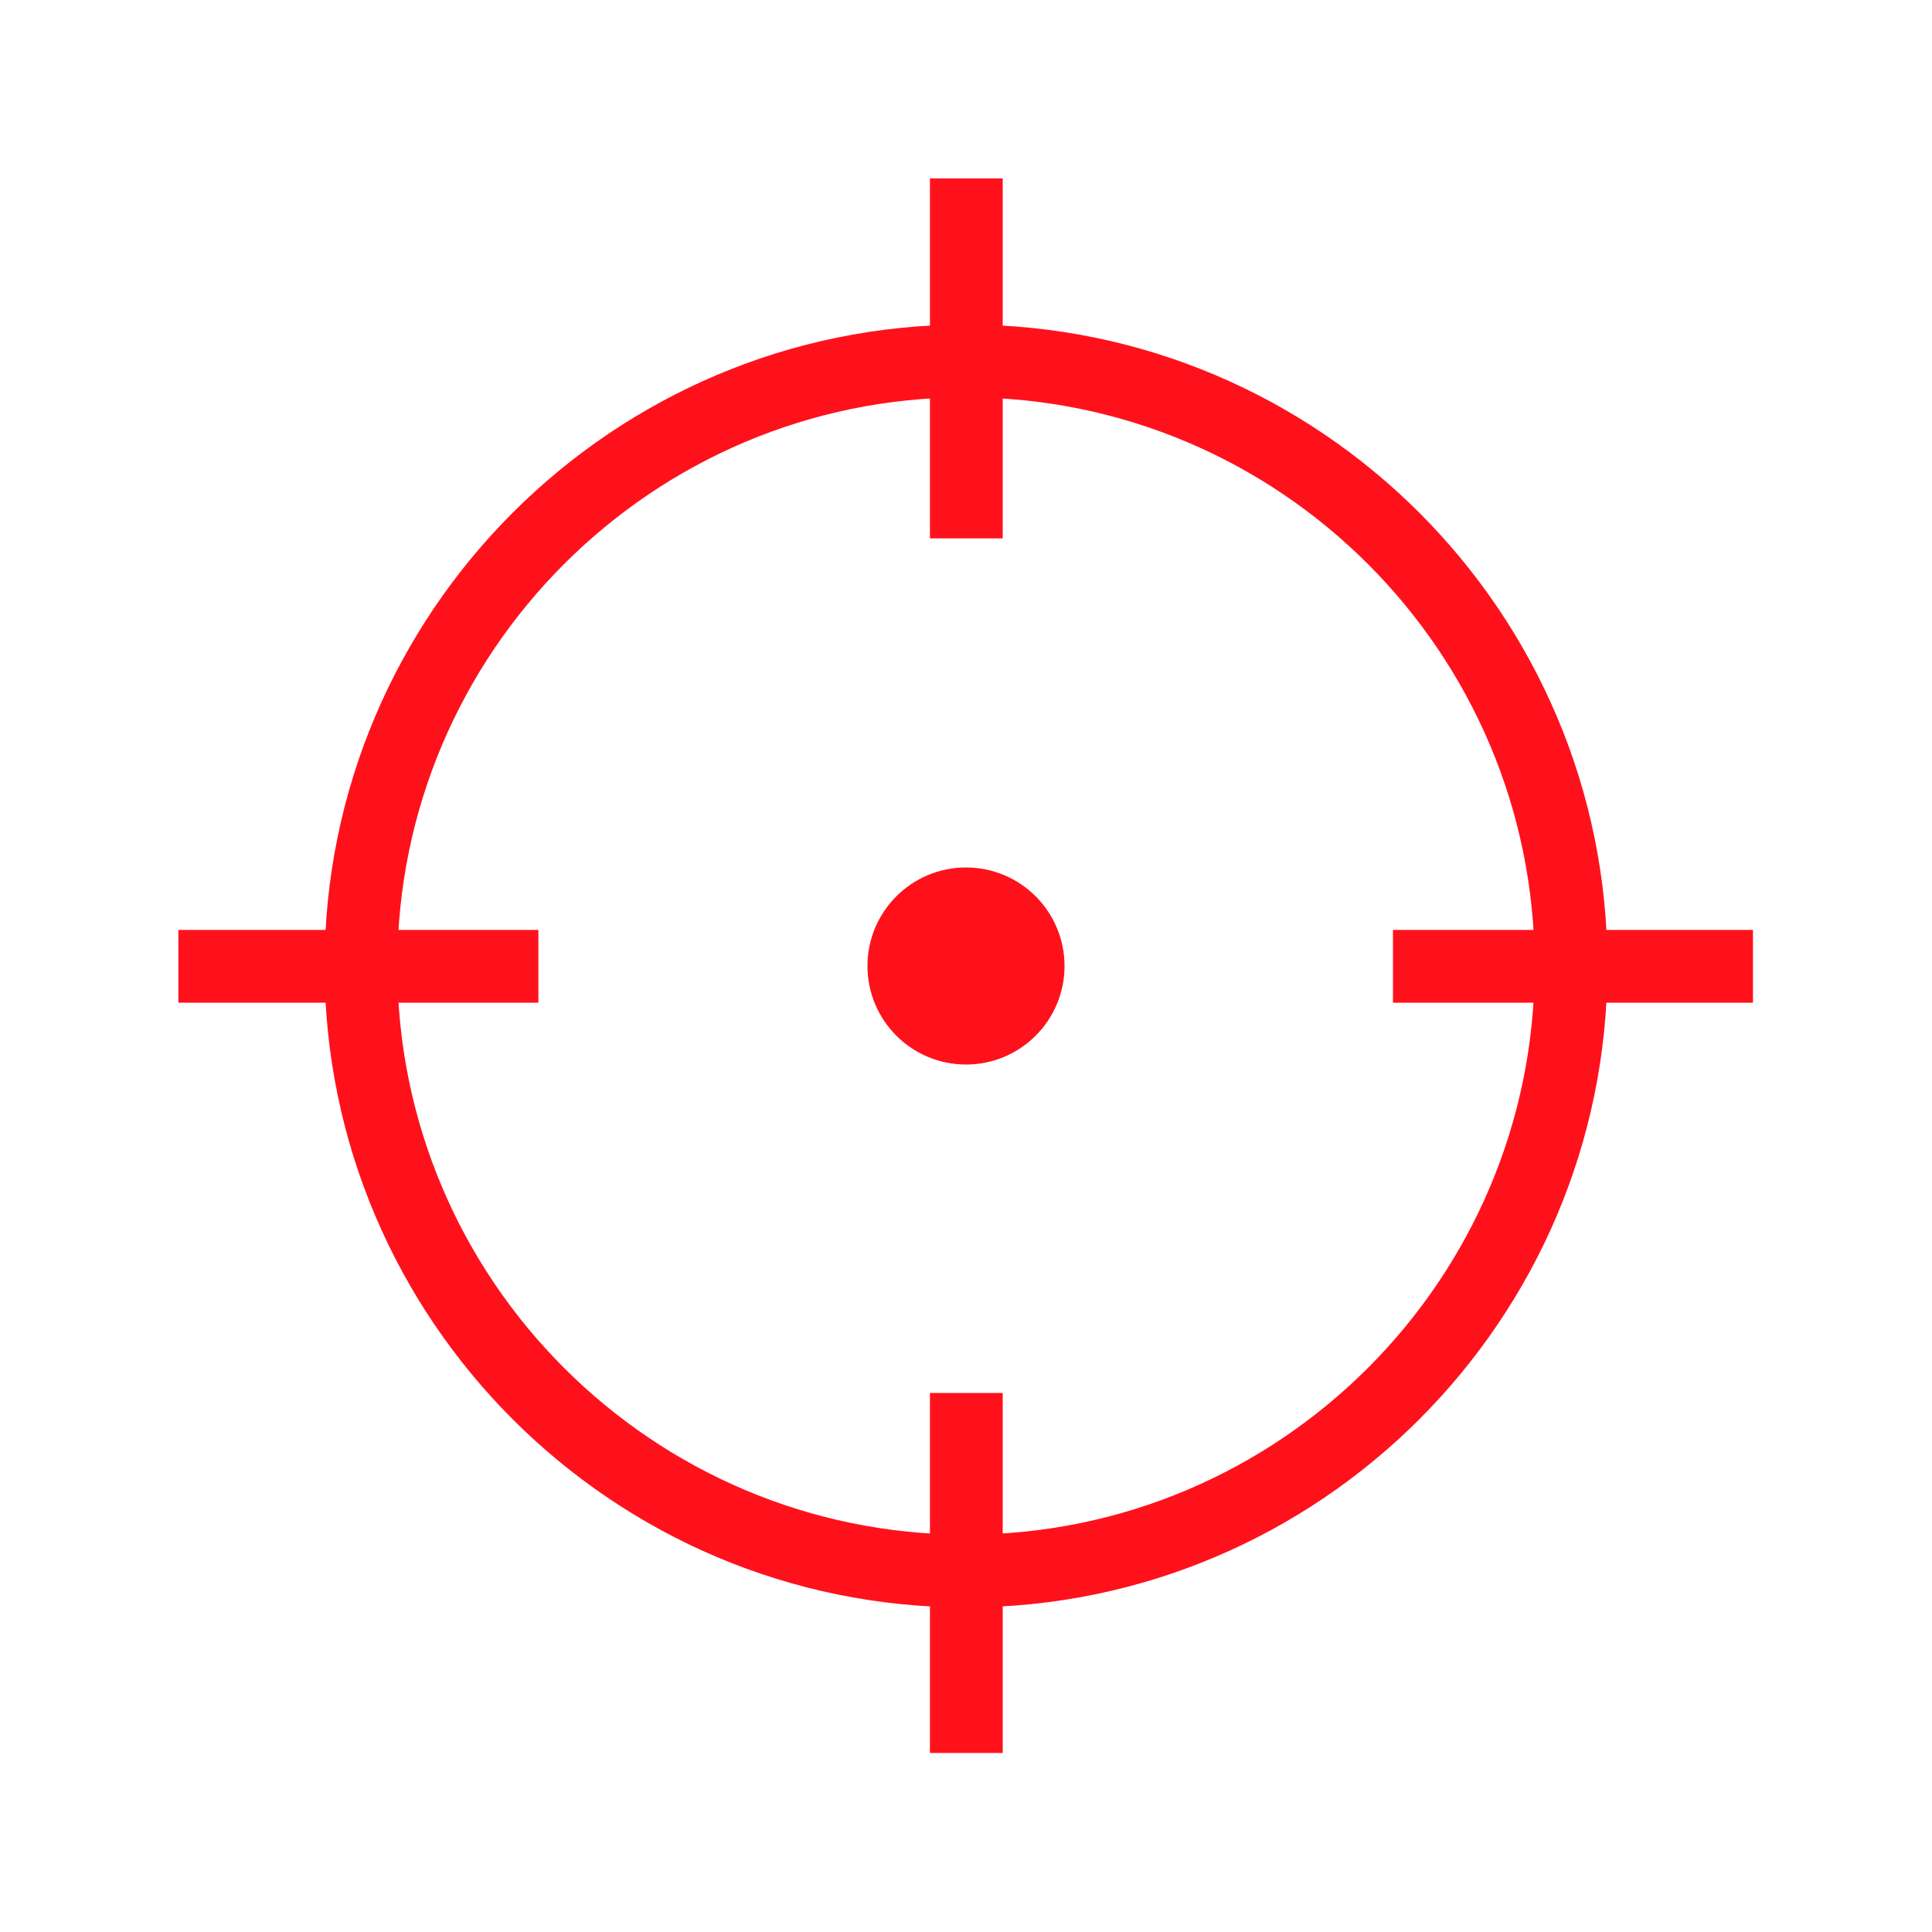 <?xml version="1.0" encoding="utf-8"?>
<!-- Generator: Adobe Illustrator 27.9.1, SVG Export Plug-In . SVG Version: 6.00 Build 0)  -->
<svg version="1.1" id="Layer_1" xmlns="http://www.w3.org/2000/svg" xmlns:xlink="http://www.w3.org/1999/xlink" x="0px" y="0px"
	 viewBox="0 0 300 300" style="enable-background:new 0 0 300 300;" xml:space="preserve">
<style type="text/css">
	.st0{fill:#FF111C;}
</style>
<g>
	<path class="st0" d="M150,249.6c-54.9,0-99.6-44.7-99.6-99.6c0-54.9,44.7-99.6,99.6-99.6c54.9,0,99.6,44.7,99.6,99.6
		C249.6,204.9,204.9,249.6,150,249.6z M150,61.7c-48.7,0-88.3,39.6-88.3,88.3s39.6,88.3,88.3,88.3s88.3-39.6,88.3-88.3
		S198.7,61.7,150,61.7z"/>
	<circle class="st0" cx="150" cy="150" r="15.3"/>
	<g>
		<rect x="27.7" y="144.4" class="st0" width="55.9" height="11.3"/>
		<rect x="216.3" y="144.4" class="st0" width="55.9" height="11.3"/>
	</g>
	<g>
		<rect x="144.4" y="216.3" class="st0" width="11.3" height="55.9"/>
		<rect x="144.4" y="27.7" class="st0" width="11.3" height="55.9"/>
	</g>
</g>
</svg>
